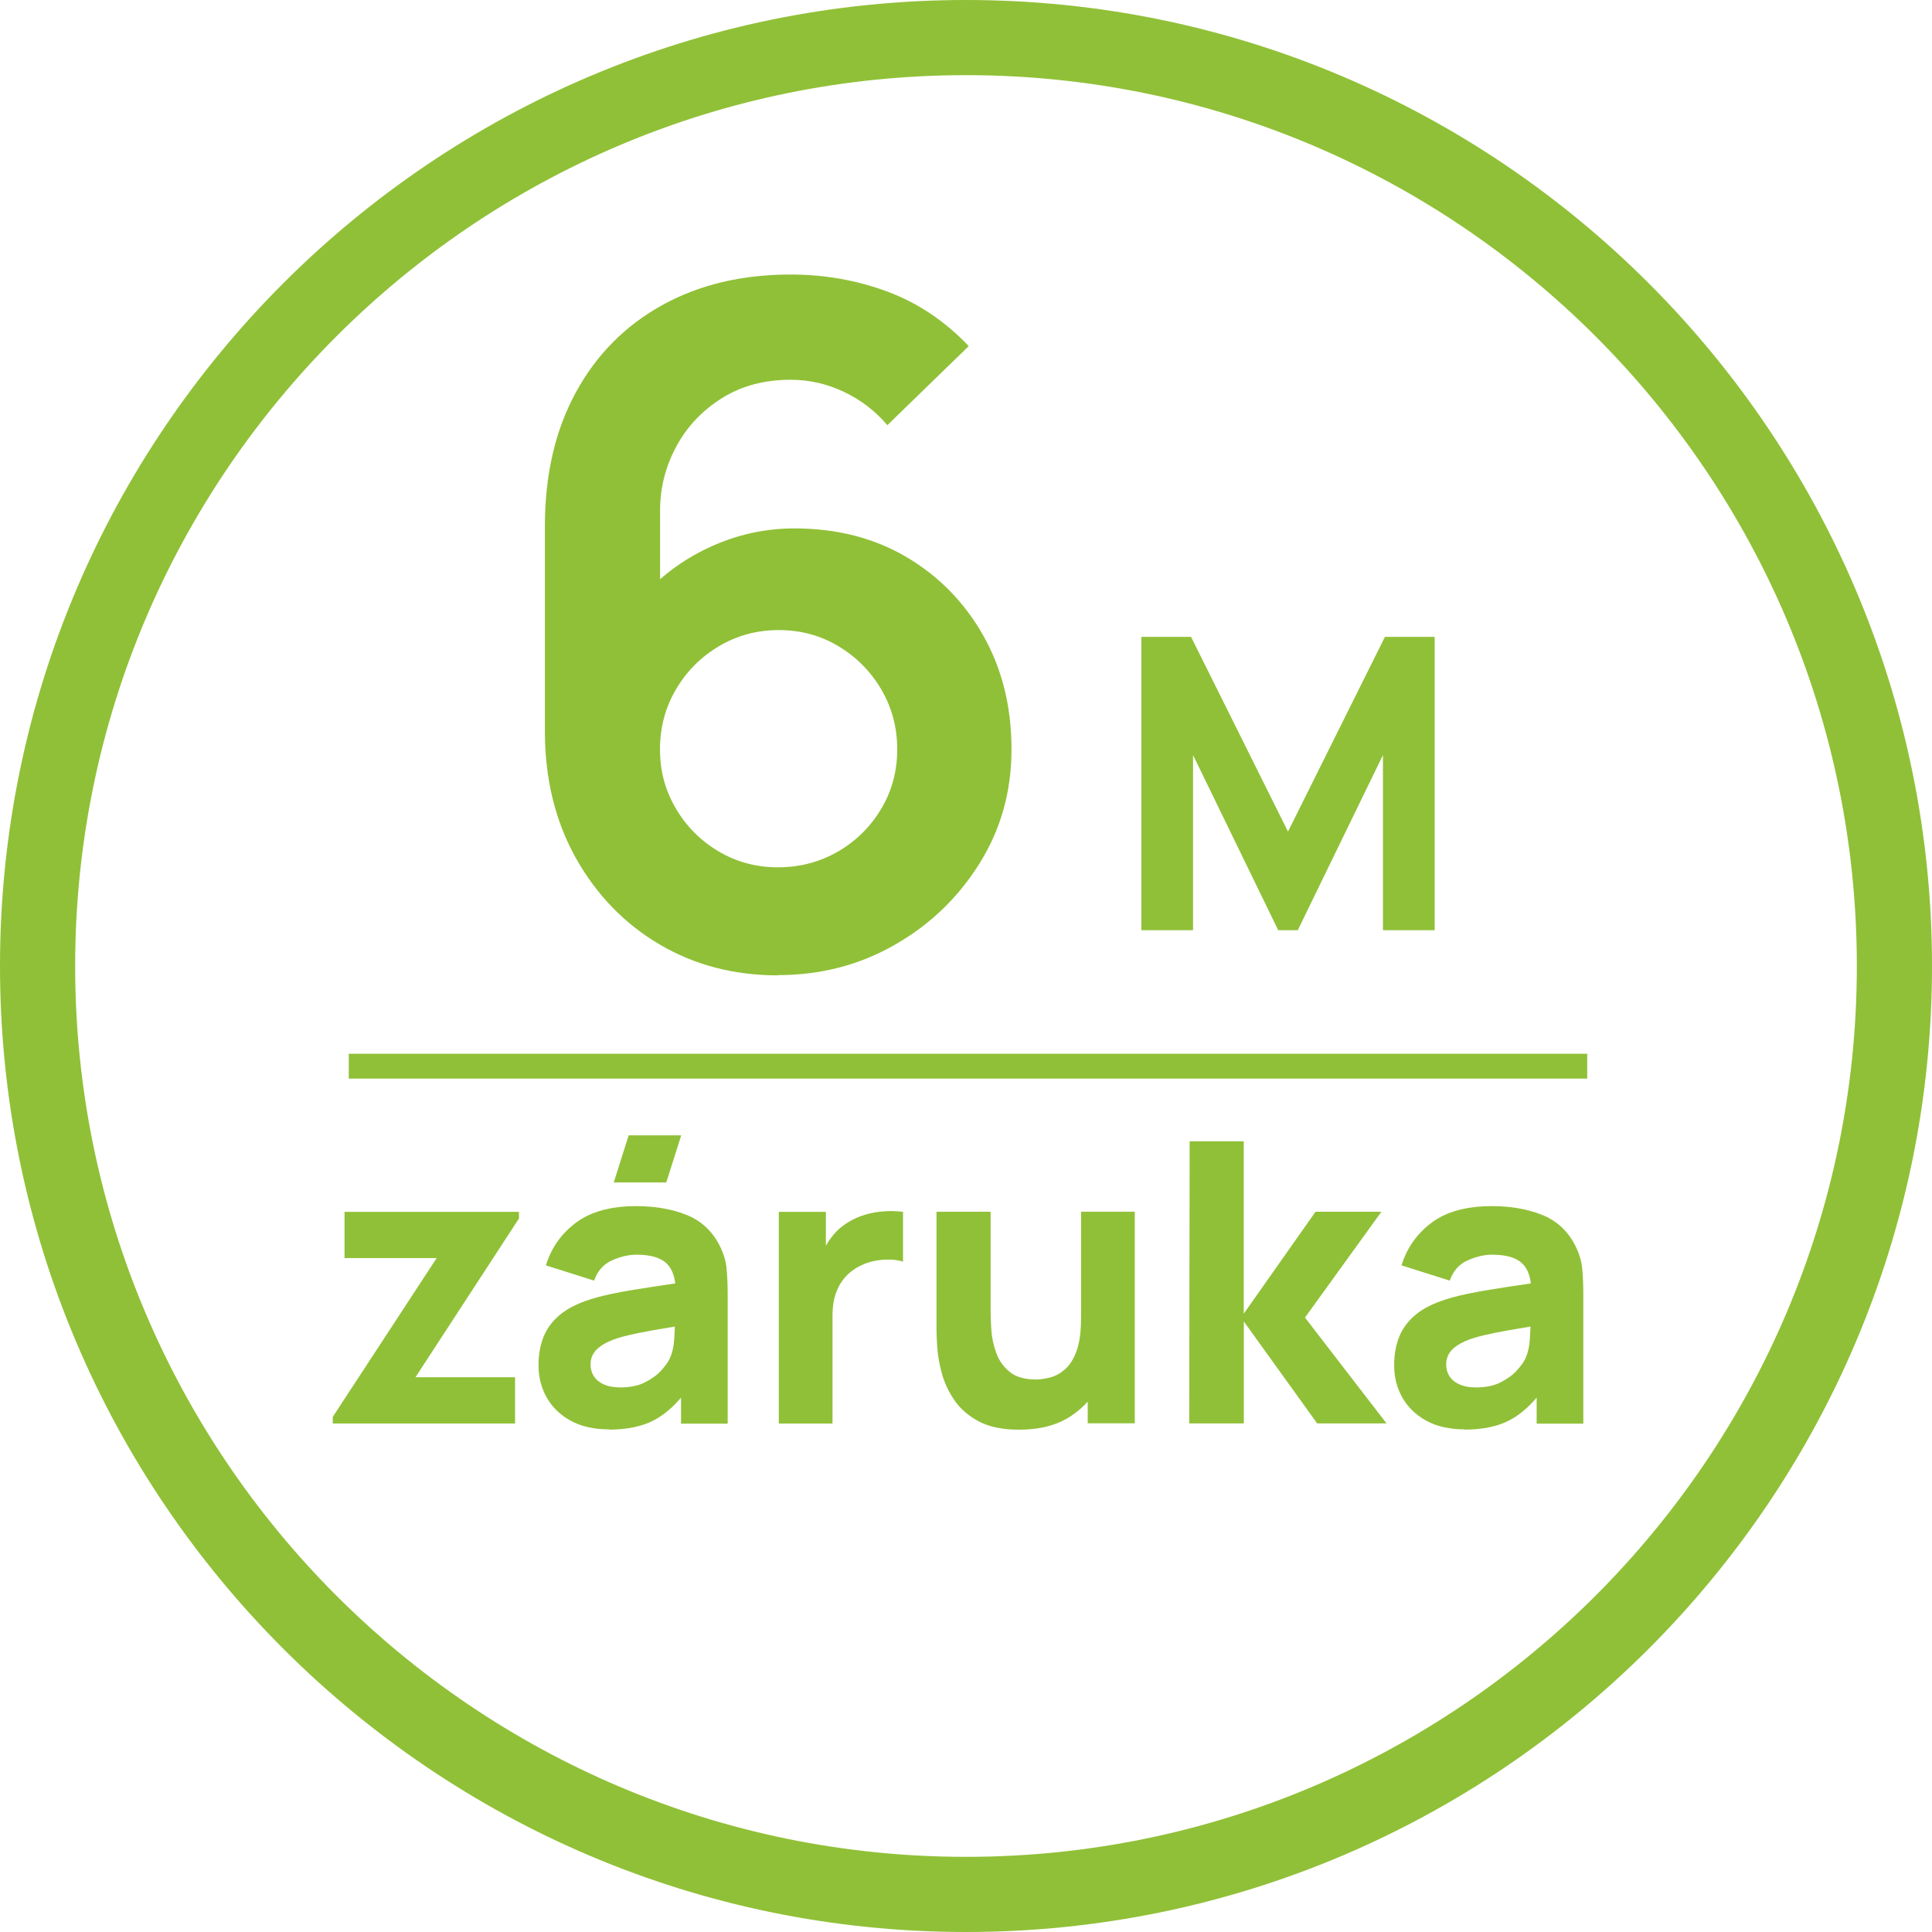 <?xml version="1.0" encoding="UTF-8"?><svg id="Vrstva_2" xmlns="http://www.w3.org/2000/svg" viewBox="0 0 233.16 233.16"><defs><style>.cls-1{fill:none;stroke:#90c037;stroke-miterlimit:10;stroke-width:3px;}.cls-2{fill:#90c037;}</style></defs><g id="Vrstva_1-2"><path class="cls-2" d="m116.58,233.16C52.3,233.16,0,180.86,0,116.58S52.3,0,116.58,0s116.58,52.3,116.58,116.58-52.3,116.58-116.58,116.58Zm0-224.09C57.3,9.07,9.07,57.3,9.07,116.58s48.23,107.51,107.51,107.51,107.51-48.23,107.51-107.51S175.86,9.07,116.58,9.07Z"/><path class="cls-2" d="m93.88,117.71c-5.31,0-10.08-1.25-14.31-3.75s-7.59-5.98-10.08-10.42c-2.48-4.44-3.73-9.54-3.73-15.3v-24.73c0-6.17,1.23-11.54,3.7-16.09,2.46-4.55,5.93-8.07,10.39-10.56,4.46-2.48,9.64-3.73,15.55-3.73,4.1,0,8,.69,11.69,2.06,3.69,1.37,6.96,3.57,9.82,6.58l-9.82,9.54c-1.43-1.69-3.17-3.03-5.22-4.01-2.05-.98-4.21-1.47-6.46-1.47-3.16,0-5.93.74-8.3,2.23-2.37,1.49-4.21,3.43-5.5,5.84-1.3,2.41-1.95,4.99-1.95,7.73v13.49l-2.48-2.71c2.33-2.71,5.14-4.83,8.41-6.35,3.27-1.52,6.7-2.29,10.28-2.29,5.12,0,9.64,1.16,13.55,3.47,3.91,2.32,7,5.48,9.26,9.49,2.26,4.01,3.39,8.57,3.39,13.69s-1.29,9.68-3.87,13.8c-2.58,4.12-5.99,7.4-10.25,9.82-4.25,2.43-8.94,3.64-14.06,3.64Zm0-13.04c2.63,0,5.04-.63,7.23-1.89,2.18-1.26,3.92-2.97,5.22-5.14,1.3-2.16,1.95-4.56,1.95-7.2s-.64-5.04-1.92-7.23c-1.28-2.18-3-3.92-5.17-5.22-2.16-1.3-4.56-1.95-7.2-1.95s-5.04.65-7.23,1.95c-2.18,1.3-3.92,3.04-5.19,5.22-1.28,2.18-1.92,4.59-1.92,7.23s.63,4.92,1.89,7.09c1.26,2.16,2.97,3.9,5.14,5.19,2.16,1.3,4.56,1.95,7.2,1.95Z"/><g><path class="cls-2" d="m40.16,171.79v-.8l12.54-19.16h-11.12v-5.58h21.05v.8l-12.49,19.16h12.02v5.58h-22Z"/><path class="cls-2" d="m73.51,172.5c-1.83,0-3.38-.35-4.65-1.05-1.27-.7-2.23-1.64-2.89-2.81s-.98-2.47-.98-3.89c0-1.18.18-2.26.54-3.24s.95-1.84,1.76-2.59c.81-.75,1.9-1.38,3.28-1.88.95-.35,2.07-.65,3.38-.92,1.31-.27,2.79-.52,4.45-.77,1.66-.24,3.48-.52,5.46-.82l-2.32,1.28c0-1.51-.36-2.63-1.09-3.33-.73-.71-1.94-1.06-3.64-1.06-.95,0-1.93.23-2.96.69-1.03.46-1.74,1.27-2.15,2.44l-5.82-1.84c.65-2.11,1.86-3.83,3.64-5.16s4.21-1.99,7.28-1.99c2.25,0,4.26.35,6.01,1.04,1.75.69,3.07,1.89,3.97,3.59.5.95.8,1.89.9,2.84.09.95.14,2,.14,3.17v15.61h-5.63v-5.25l.8,1.09c-1.25,1.72-2.59,2.96-4.03,3.73-1.44.76-3.27,1.15-5.48,1.15Zm1.37-5.06c1.18,0,2.18-.21,2.99-.63.81-.42,1.46-.89,1.94-1.43s.81-.99.98-1.35c.33-.69.52-1.5.58-2.42.06-.92.08-1.69.08-2.31l1.89.47c-1.91.32-3.45.58-4.64.79s-2.14.41-2.86.58c-.73.17-1.36.36-1.92.57-.63.25-1.14.52-1.53.82-.39.29-.67.61-.85.96-.18.35-.27.73-.27,1.16,0,.58.15,1.08.44,1.5.29.42.71.74,1.24.96.54.22,1.17.33,1.92.33Zm5.53-24.74h-6.34l1.8-5.68h6.34l-1.8,5.68Z"/><path class="cls-2" d="m93.99,171.79v-25.54h5.68v6.24l-.62-.8c.33-.88.77-1.69,1.32-2.41.55-.72,1.23-1.32,2.03-1.8.61-.38,1.28-.67,2.01-.89.73-.21,1.47-.35,2.25-.4.77-.06,1.54-.04,2.32.06v6.01c-.71-.22-1.53-.3-2.47-.22-.94.07-1.79.29-2.54.65-.76.35-1.4.81-1.92,1.38-.52.58-.91,1.25-1.18,2.03-.27.78-.4,1.66-.4,2.64v13.06h-6.48Z"/><path class="cls-2" d="m122.99,172.54c-2,0-3.63-.34-4.9-1.02-1.26-.68-2.24-1.54-2.94-2.58-.7-1.04-1.2-2.12-1.5-3.25-.3-1.13-.48-2.16-.54-3.09s-.09-1.61-.09-2.03v-14.33h6.53v12.06c0,.58.03,1.33.09,2.24.06.91.26,1.82.59,2.73.33.92.87,1.68,1.62,2.29.75.62,1.81.92,3.18.92.55,0,1.14-.09,1.77-.26.63-.17,1.22-.51,1.77-1,.55-.5,1.01-1.23,1.36-2.2.35-.97.53-2.24.53-3.82l3.69,1.75c0,2.02-.41,3.91-1.23,5.68-.82,1.77-2.05,3.19-3.7,4.28s-3.73,1.63-6.23,1.63Zm8.28-.76v-8.47h-.8v-17.08h6.48v25.54h-5.68Z"/><path class="cls-2" d="m143.52,171.79l.05-34.06h6.53v20.81l8.66-12.3h7.95l-9.22,12.77,9.84,12.77h-8.37l-8.85-12.3v12.3h-6.58Z"/><path class="cls-2" d="m176.77,172.5c-1.83,0-3.38-.35-4.65-1.05-1.27-.7-2.23-1.64-2.89-2.81s-.98-2.47-.98-3.89c0-1.18.18-2.26.54-3.24s.95-1.84,1.76-2.59c.81-.75,1.9-1.38,3.28-1.88.95-.35,2.07-.65,3.38-.92,1.31-.27,2.79-.52,4.45-.77,1.66-.24,3.48-.52,5.46-.82l-2.32,1.28c0-1.51-.36-2.63-1.09-3.33-.73-.71-1.94-1.06-3.64-1.06-.95,0-1.93.23-2.96.69-1.03.46-1.74,1.27-2.15,2.44l-5.82-1.84c.65-2.11,1.86-3.83,3.64-5.16s4.21-1.99,7.28-1.99c2.25,0,4.26.35,6.01,1.04,1.75.69,3.07,1.89,3.97,3.59.5.95.8,1.89.9,2.84.09.95.14,2,.14,3.17v15.61h-5.63v-5.25l.8,1.09c-1.25,1.72-2.59,2.96-4.03,3.73-1.44.76-3.27,1.15-5.48,1.15Zm1.37-5.06c1.18,0,2.18-.21,2.99-.63.81-.42,1.46-.89,1.94-1.43s.81-.99.98-1.35c.33-.69.52-1.5.58-2.42.06-.92.08-1.69.08-2.31l1.89.47c-1.91.32-3.45.58-4.64.79s-2.14.41-2.86.58c-.73.17-1.36.36-1.92.57-.63.25-1.14.52-1.53.82-.39.29-.67.61-.85.96-.18.35-.27.73-.27,1.16,0,.58.15,1.08.44,1.5.29.42.71.74,1.24.96.54.22,1.17.33,1.92.33Z"/></g><path class="cls-2" d="m137.74,112.26v-35.4h6l11.7,23.5,11.7-23.5h6v35.4h-6.24v-21.14l-10.28,21.14h-2.36l-10.28-21.14v21.14h-6.24Z"/><line class="cls-1" x1="42.09" y1="128.67" x2="191.55" y2="128.67"/></g></svg>